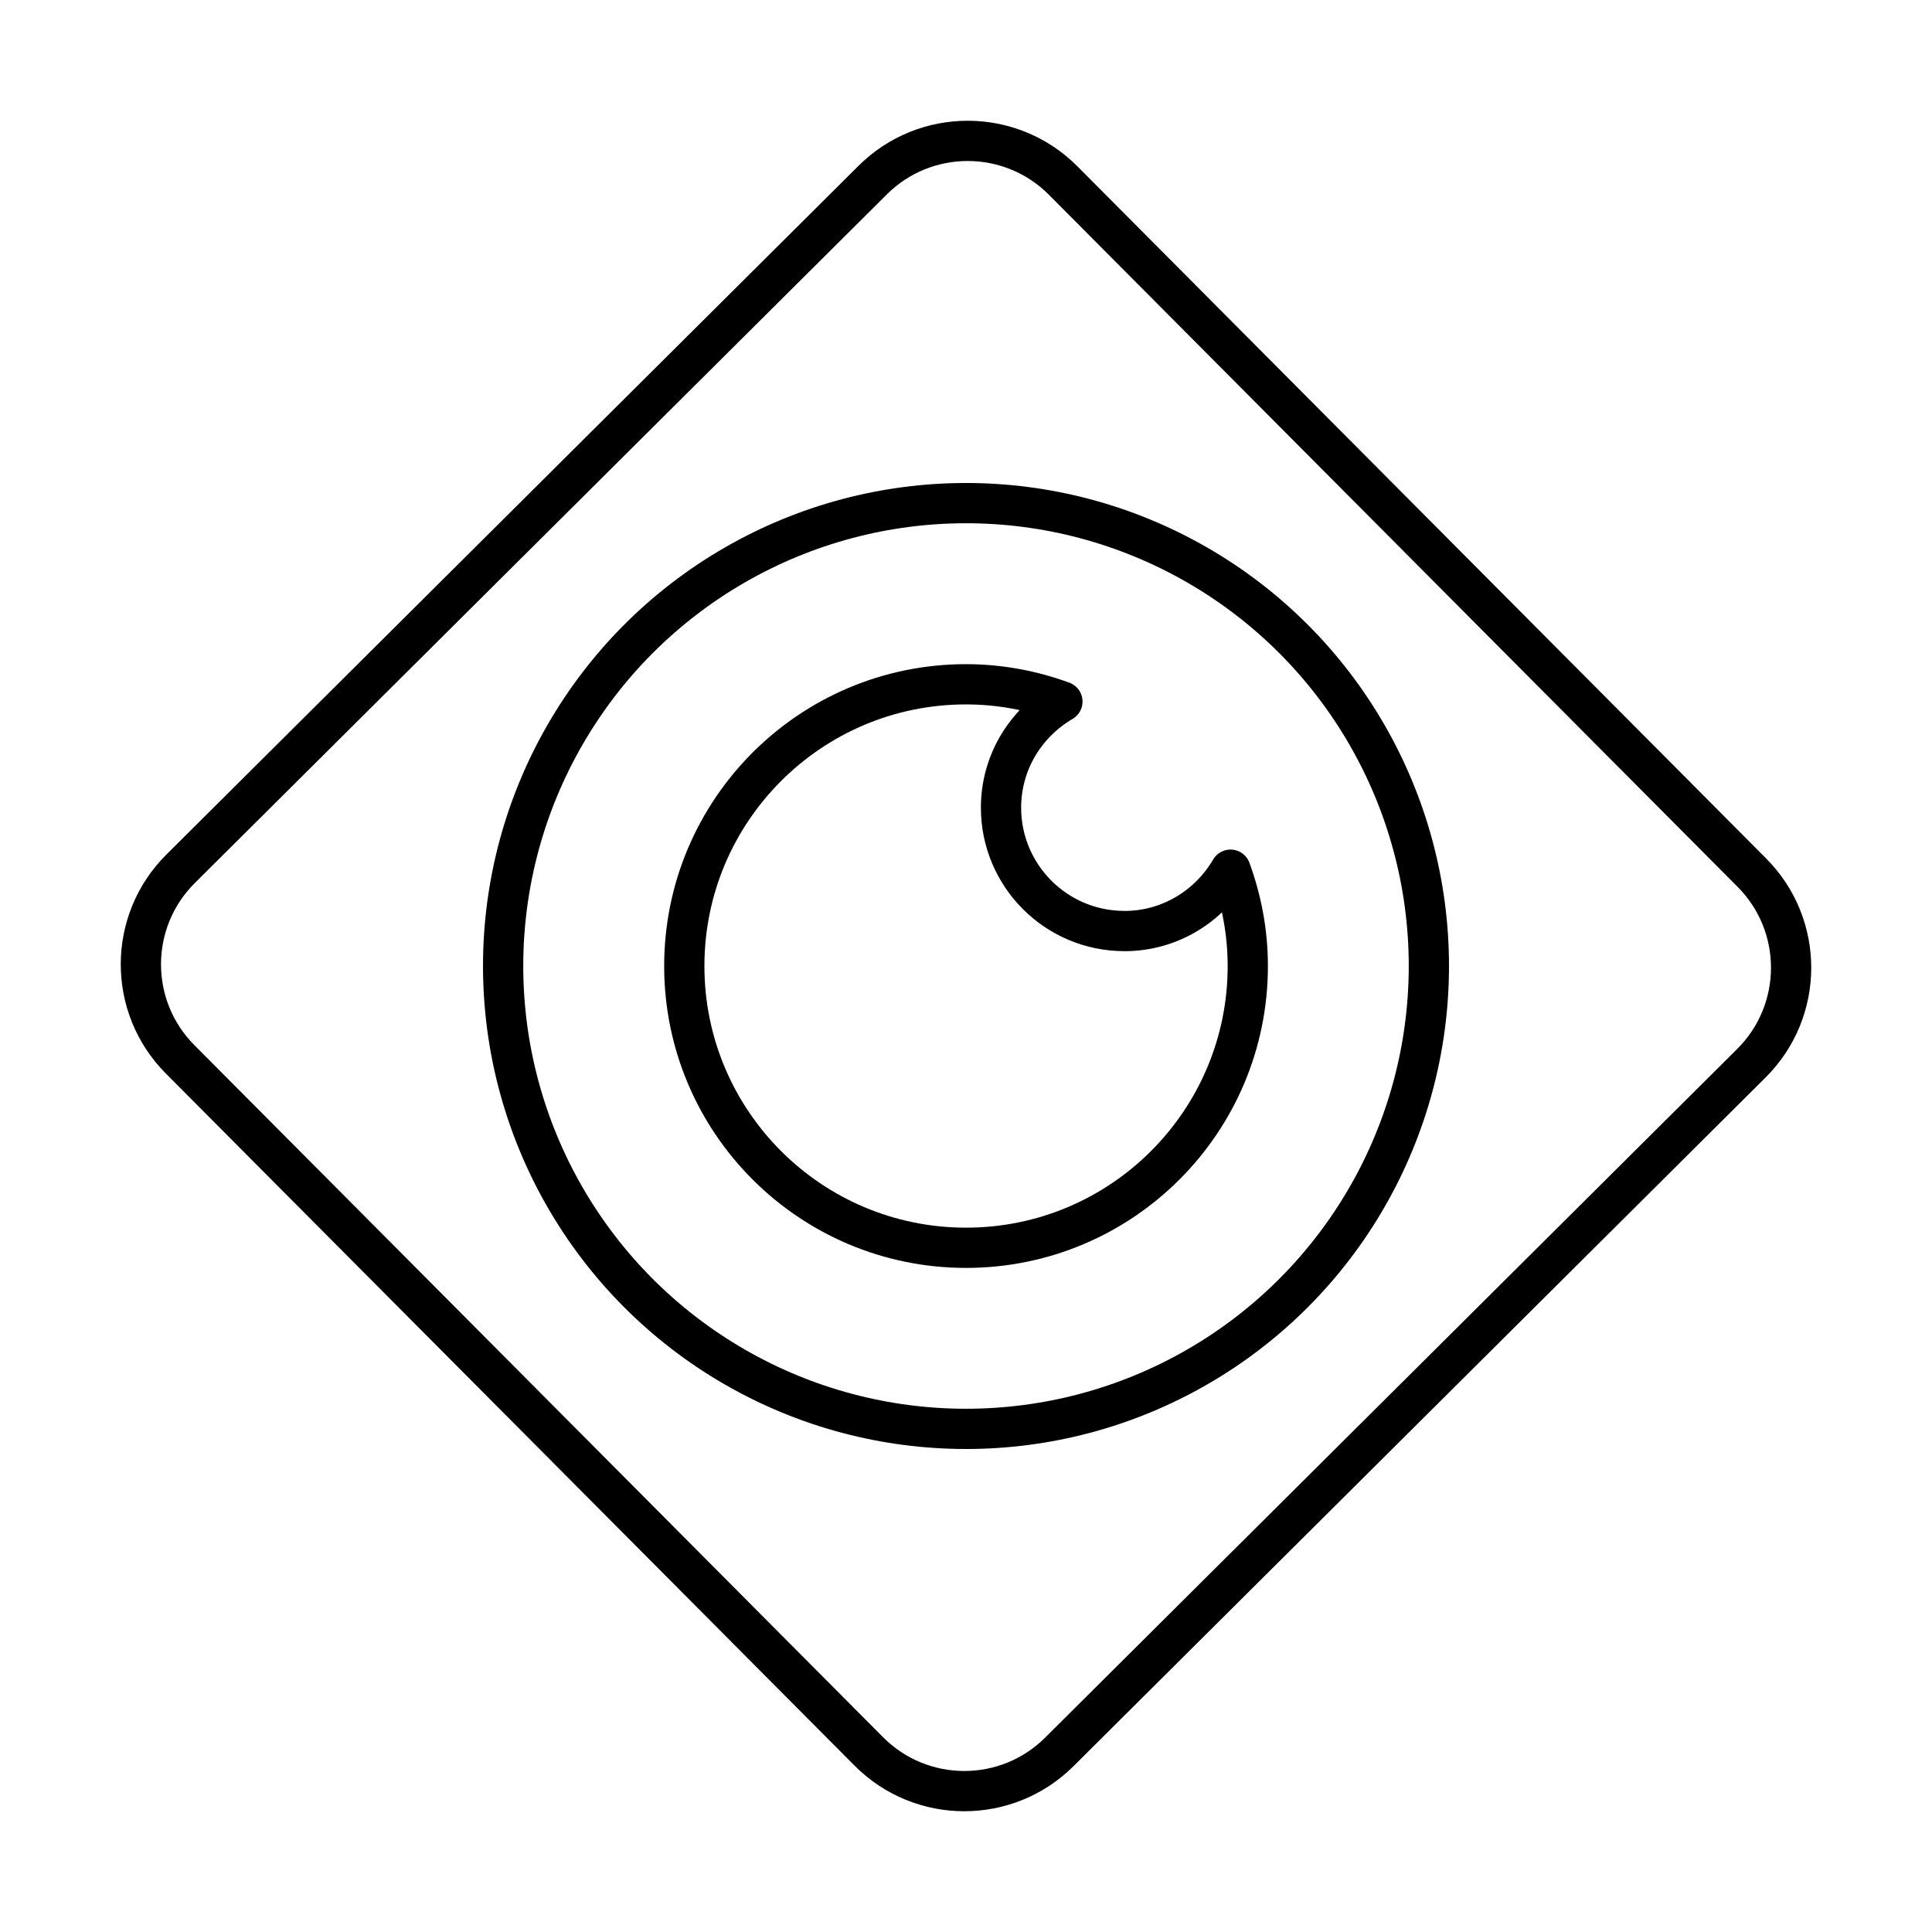 <?xml version="1.0" encoding="UTF-8"?><!-- Uploaded to: SVG Repo, www.svgrepo.com, Generator: SVG Repo Mixer Tools -->
<svg width="800px" height="800px" viewBox="0 0 48 48" id="b" xmlns="http://www.w3.org/2000/svg"><defs><style>.c{fill:none;stroke:#000000;stroke-linecap:round;stroke-linejoin:round;}</style></defs><path class="c" d="m4.474,26.318l17.112,17.196c1.304,1.31,3.422,1.315,4.732.012l17.196-17.112c1.31-1.304,1.315-3.422.012-4.732L26.414,4.486c-1.304-1.31-3.422-1.315-4.732-.012L4.486,21.586c-1.31,1.304-1.315,3.422-.012,4.732Z"/><circle class="c" cx="24" cy="24" r="11.5"/><path class="c" d="m27.935,23.131c-1.693,0-3.065-1.372-3.065-3.065,0-1.129.617-2.104,1.525-2.636-.748-.273-1.552-.429-2.394-.429-3.866,0-7,3.134-7,7s3.134,7,7,7,7-3.134,7-7c0-.842-.156-1.646-.429-2.394-.532.908-1.508,1.525-2.636,1.525Z"/></svg>